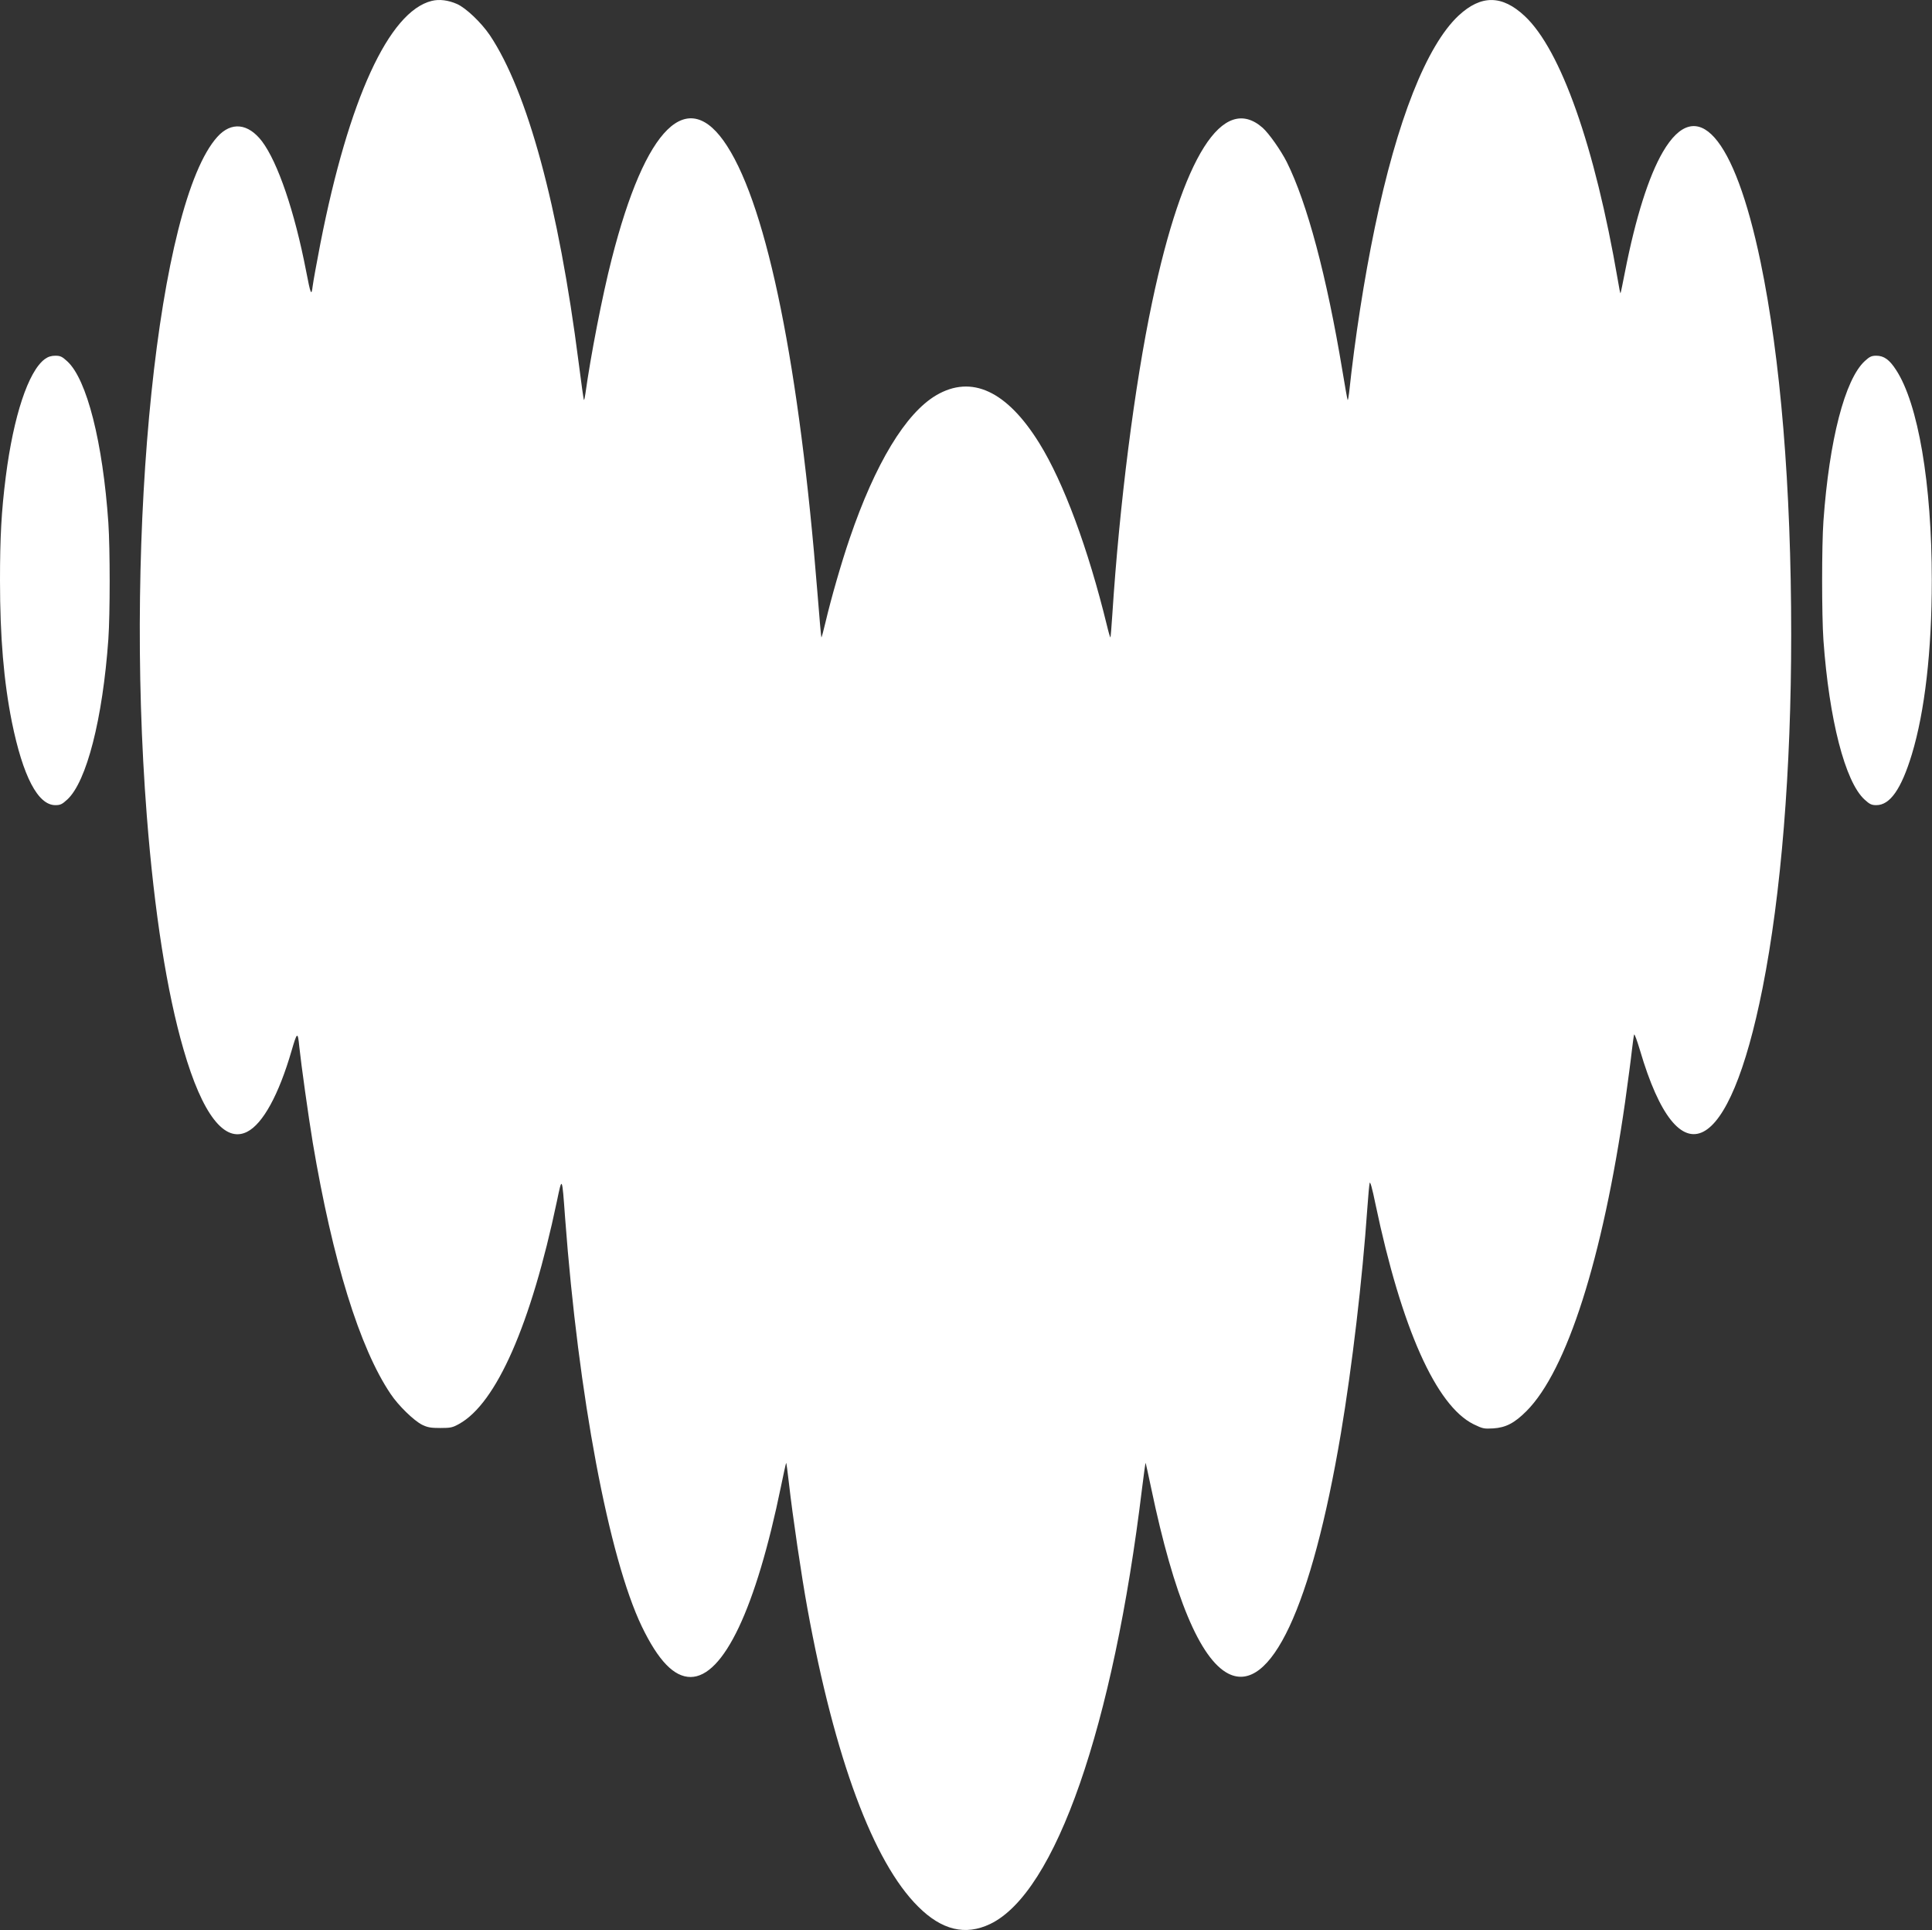 <svg xmlns="http://www.w3.org/2000/svg" width="1909" height="1907" viewBox="0 0 1909 1907" fill="none"><rect x="0" y="0" width="1909" height="1907" fill="#333333" stroke="none"/><path d="M426.534 0.895C384.267 11.428 344.534 97.962 316.534 240.762C312.934 259.428 309.467 278.362 308.934 282.762C307.734 292.895 306.934 291.028 302.4 267.428C291.067 208.895 274.534 160.495 258.934 139.695C245.2 121.695 228.534 119.961 214.8 135.161C156.267 199.961 122.8 521.028 145.067 806.095C152.534 901.428 164.934 980.362 181.334 1036.76C199.867 1101.03 222 1129.56 244.267 1118.09C259.734 1110.23 275.467 1081.56 288.134 1037.96C293.6 1019.16 294.267 1018.89 295.734 1034.09C297.6 1051.83 304.667 1102.36 309.067 1129.03C328.667 1245.29 355.334 1331.83 386 1377.16C393.6 1388.63 409.067 1403.56 417.067 1407.56C422.534 1410.23 425.734 1410.76 435.067 1410.76C445.2 1410.76 447.2 1410.36 453.6 1406.76C490.4 1386.49 524.667 1308.63 550.267 1186.76C555.467 1161.83 555.334 1161.43 558.4 1203.43C571.467 1378.76 601.6 1538.89 634.134 1606.76C650.534 1640.76 666 1656.76 682.4 1656.76C714.934 1656.63 746.934 1589.16 771.734 1468.23C774.267 1455.83 776.534 1445.56 776.8 1445.29C777.067 1445.03 778.267 1454.23 779.6 1465.83C783.2 1497.69 791.867 1556.63 797.867 1589.43C824.8 1737.16 862.934 1839.69 907.2 1883.56C930.534 1906.89 953.867 1912.49 978.4 1900.76C1042.93 1869.83 1100 1705.83 1128.53 1469.83C1130.27 1456.09 1131.73 1445.03 1132 1445.16C1132.13 1445.43 1134.67 1456.89 1137.6 1470.76C1159.87 1577.16 1185.73 1639.16 1213.73 1653.43C1255.33 1674.49 1296 1587.56 1324.93 1416.09C1336 1350.09 1346.13 1264.36 1351.07 1193.43C1351.87 1181.69 1352.93 1170.63 1353.33 1168.76C1353.87 1166.63 1355.87 1173.83 1359.07 1189.43C1384.8 1312.09 1418.93 1388.63 1456 1407.03C1465.07 1411.43 1466.27 1411.69 1475.47 1411.16C1487.87 1410.36 1496.4 1405.96 1508.27 1394.09C1548.13 1354.23 1583.6 1243.29 1605.73 1088.89C1608.53 1068.63 1611.6 1045.83 1612.4 1038.09C1613.33 1030.36 1614.27 1023.16 1614.67 1022.09C1615.07 1021.03 1617.6 1028.09 1620.53 1037.83C1658.8 1167.83 1708.53 1142.36 1741.6 976.095C1760 883.162 1769.87 761.028 1769.87 626.762C1769.87 480.628 1759.33 353.828 1739.6 258.762C1713.6 133.961 1676.67 92.495 1643.07 150.095C1629.07 174.095 1616.13 215.162 1605.73 268.095C1603.47 279.695 1601.47 289.562 1601.2 289.695C1600.93 289.962 1599.73 283.962 1598.53 276.495C1575.87 144.495 1542.27 49.161 1506.53 15.828C1484.13 -5.105 1463.47 -5.239 1441.2 15.428C1409.6 45.028 1380.4 118.895 1358.4 225.028C1347.87 275.695 1338.8 334.095 1333.07 387.828C1332.53 392.095 1332 395.428 1331.6 395.162C1331.33 394.762 1328.93 381.828 1326.4 366.095C1310.93 272.895 1291.6 200.495 1271.47 160.095C1265.6 148.495 1253.87 131.828 1247.6 126.228C1208.4 91.828 1168.8 154.228 1138.4 298.628C1121.07 380.762 1106.13 497.962 1099.07 607.295C1098.27 619.428 1097.47 629.428 1097.2 629.695C1096.93 629.962 1095.33 624.628 1093.73 617.828C1075.2 541.962 1050.93 476.495 1026.93 437.828C994.934 386.228 960 369.962 925.067 390.495C894.8 408.362 864.8 457.962 839.6 531.828C831.2 556.362 821.2 591.295 815.734 614.495C813.734 623.028 811.867 629.962 811.6 629.695C811.334 629.428 809.6 609.828 807.734 585.962C790 363.028 758.534 206.628 718.534 144.361C679.734 83.695 637.867 124.628 604.4 255.962C595.067 292.362 583.6 351.695 578.4 389.162C577.867 392.762 577.334 395.428 576.934 395.028C576.667 394.762 574.267 378.095 571.734 357.962C552 203.961 521.2 90.362 484 34.761C475.467 22.228 460.534 7.961 451.6 3.961C442.8 0.095 434 -0.972 426.534 0.895Z" fill="white"></path><path d="M44.267 354.761C28 366.761 13.333 411.161 5.733 470.761C1.333 505.428 0 530.894 0 573.428C0 629.294 3.733 673.161 11.733 713.294C22.667 767.028 37.467 795.428 54.667 795.428C59.6 795.428 61.333 794.628 66.533 789.828C85.6 772.228 101.467 710.094 107.067 631.428C108.8 606.228 108.8 542.494 107.067 516.494C101.6 437.161 85.867 374.761 66.533 357.028C61.333 352.228 59.6 351.428 54.667 351.428C50.667 351.428 47.6 352.361 44.267 354.761Z" fill="white"></path><path d="M1842.53 356.761C1822.93 374.894 1807.47 434.628 1801.73 514.761C1800 539.028 1800 607.561 1801.73 632.494C1807.33 710.628 1823.07 772.228 1842.27 789.828C1847.33 794.494 1849.2 795.428 1854 795.428C1867.6 795.428 1878.67 779.428 1889.07 745.294C1901.87 703.028 1908.8 643.161 1908.8 573.428C1908.8 477.694 1895.33 398.761 1873.47 365.428C1866.93 355.294 1861.47 351.428 1854 351.428C1849.2 351.428 1847.33 352.361 1842.53 356.761Z" fill="white"></path></svg>